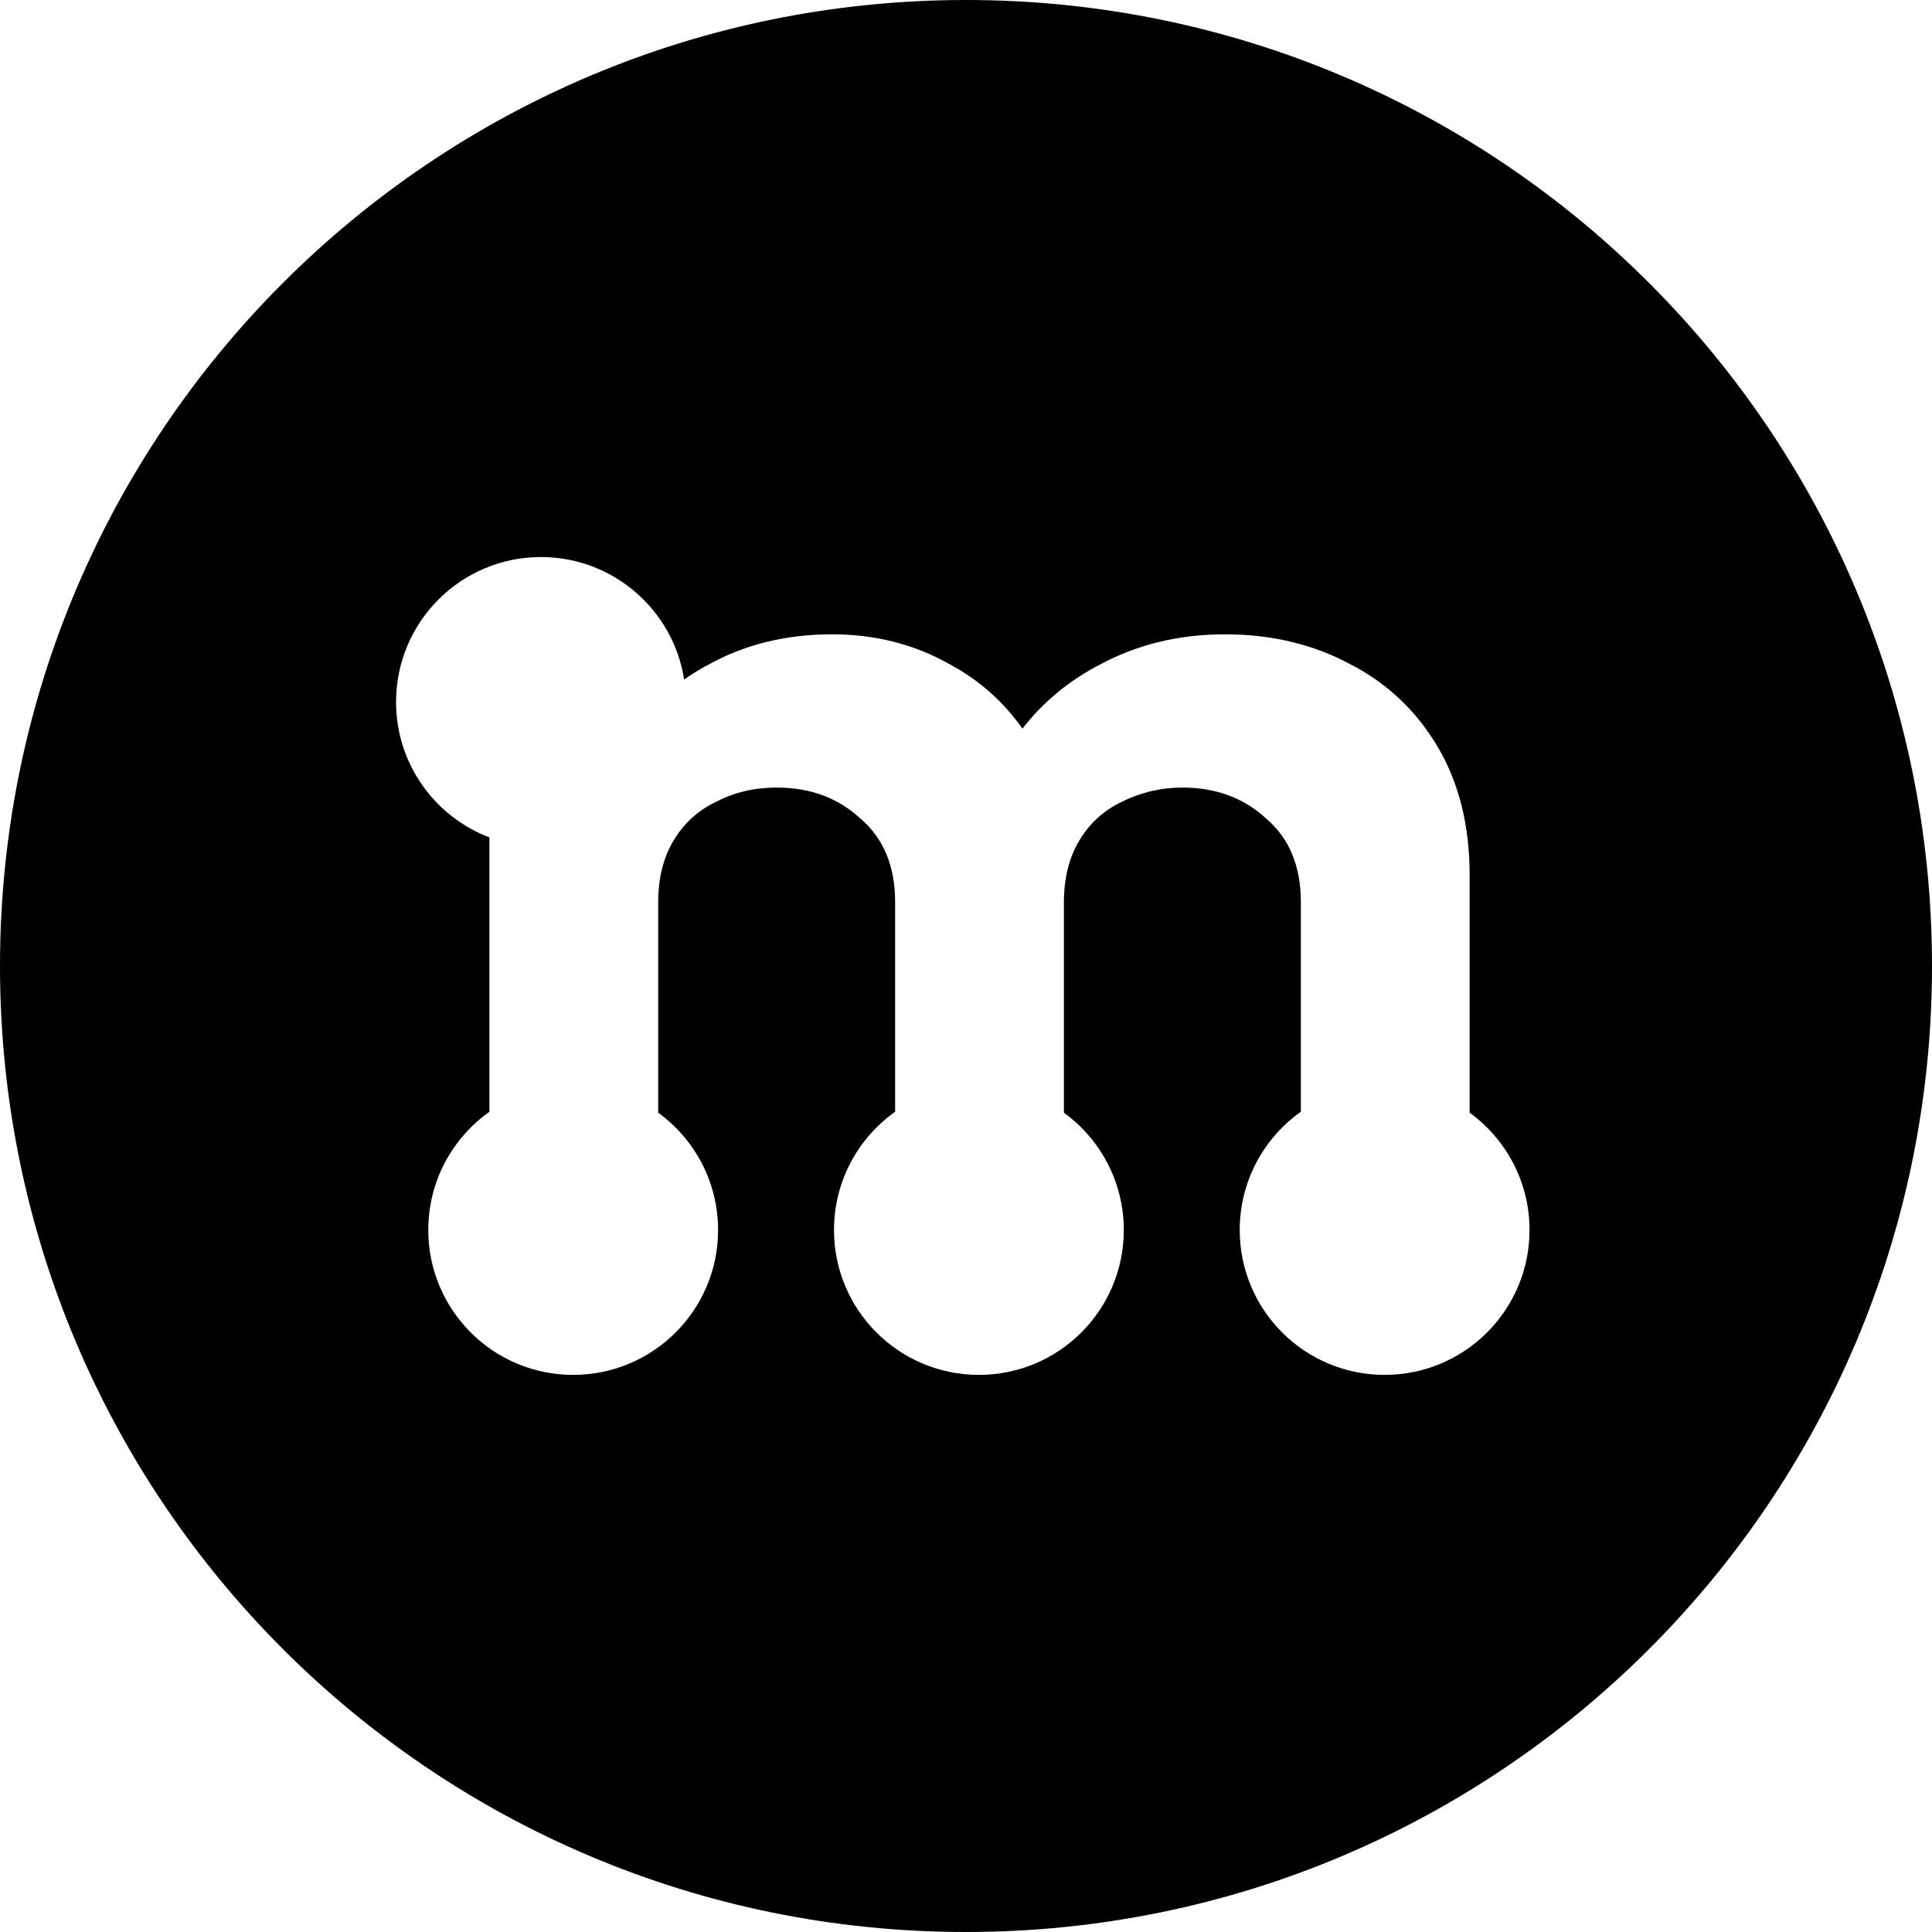 <svg width="25" height="25" viewBox="0 0 25 25" fill="none" xmlns="http://www.w3.org/2000/svg">
<g clip-path="url(#clip0_11723_47667)">
<path fill-rule="evenodd" clip-rule="evenodd" d="M12.5 25C19.404 25 25 19.404 25 12.5C25 5.596 19.404 0 12.5 0C5.596 0 0 5.596 0 12.5C0 19.404 5.596 25 12.5 25ZM6.333 10.836C5.627 10.568 5.125 9.884 5.125 9.083C5.125 8.048 5.964 7.208 7 7.208C7.937 7.208 8.713 7.896 8.853 8.793C8.957 8.72 9.067 8.652 9.183 8.592C9.65 8.336 10.178 8.208 10.767 8.208C11.322 8.208 11.828 8.336 12.283 8.592C12.665 8.796 12.981 9.075 13.23 9.428C13.499 9.085 13.828 8.811 14.217 8.608C14.706 8.342 15.25 8.208 15.85 8.208C16.45 8.208 16.989 8.336 17.467 8.592C17.945 8.836 18.322 9.192 18.6 9.658C18.878 10.125 19.017 10.68 19.017 11.325V14.398C19.486 14.739 19.792 15.292 19.792 15.916C19.792 16.952 18.952 17.791 17.917 17.791C16.881 17.791 16.042 16.952 16.042 15.916C16.042 15.285 16.354 14.726 16.833 14.386V11.675C16.833 11.208 16.683 10.847 16.383 10.591C16.095 10.325 15.733 10.191 15.3 10.191C15.022 10.191 14.761 10.253 14.517 10.375C14.283 10.486 14.1 10.653 13.967 10.875C13.833 11.097 13.767 11.364 13.767 11.675V14.398C14.236 14.739 14.542 15.292 14.542 15.916C14.542 16.952 13.702 17.791 12.667 17.791C11.631 17.791 10.792 16.952 10.792 15.916C10.792 15.285 11.104 14.726 11.583 14.386V11.675C11.583 11.208 11.433 10.847 11.133 10.591C10.845 10.325 10.483 10.191 10.05 10.191C9.761 10.191 9.5 10.253 9.267 10.375C9.033 10.486 8.85 10.653 8.717 10.875C8.583 11.097 8.517 11.364 8.517 11.675V14.398C8.986 14.739 9.292 15.292 9.292 15.916C9.292 16.952 8.452 17.791 7.417 17.791C6.381 17.791 5.542 16.952 5.542 15.916C5.542 15.285 5.854 14.726 6.333 14.386V10.836Z" fill="black"></path>
</g>
<defs>
<clipPath id="clip0_11723_47667">
<path d="M0 12.5C0 8.302 0 6.204 0.768 4.58C1.559 2.906 2.906 1.559 4.58 0.768C6.204 0 8.302 0 12.5 0C16.698 0 18.797 0 20.42 0.768C22.094 1.559 23.441 2.906 24.232 4.58C25 6.204 25 8.302 25 12.5C25 16.698 25 18.797 24.232 20.42C23.441 22.094 22.094 23.441 20.42 24.232C18.797 25 16.698 25 12.5 25C8.302 25 6.204 25 4.58 24.232C2.906 23.441 1.559 22.094 0.768 20.42C0 18.797 0 16.698 0 12.5Z" fill="white"></path>
</clipPath>
</defs>
</svg>

